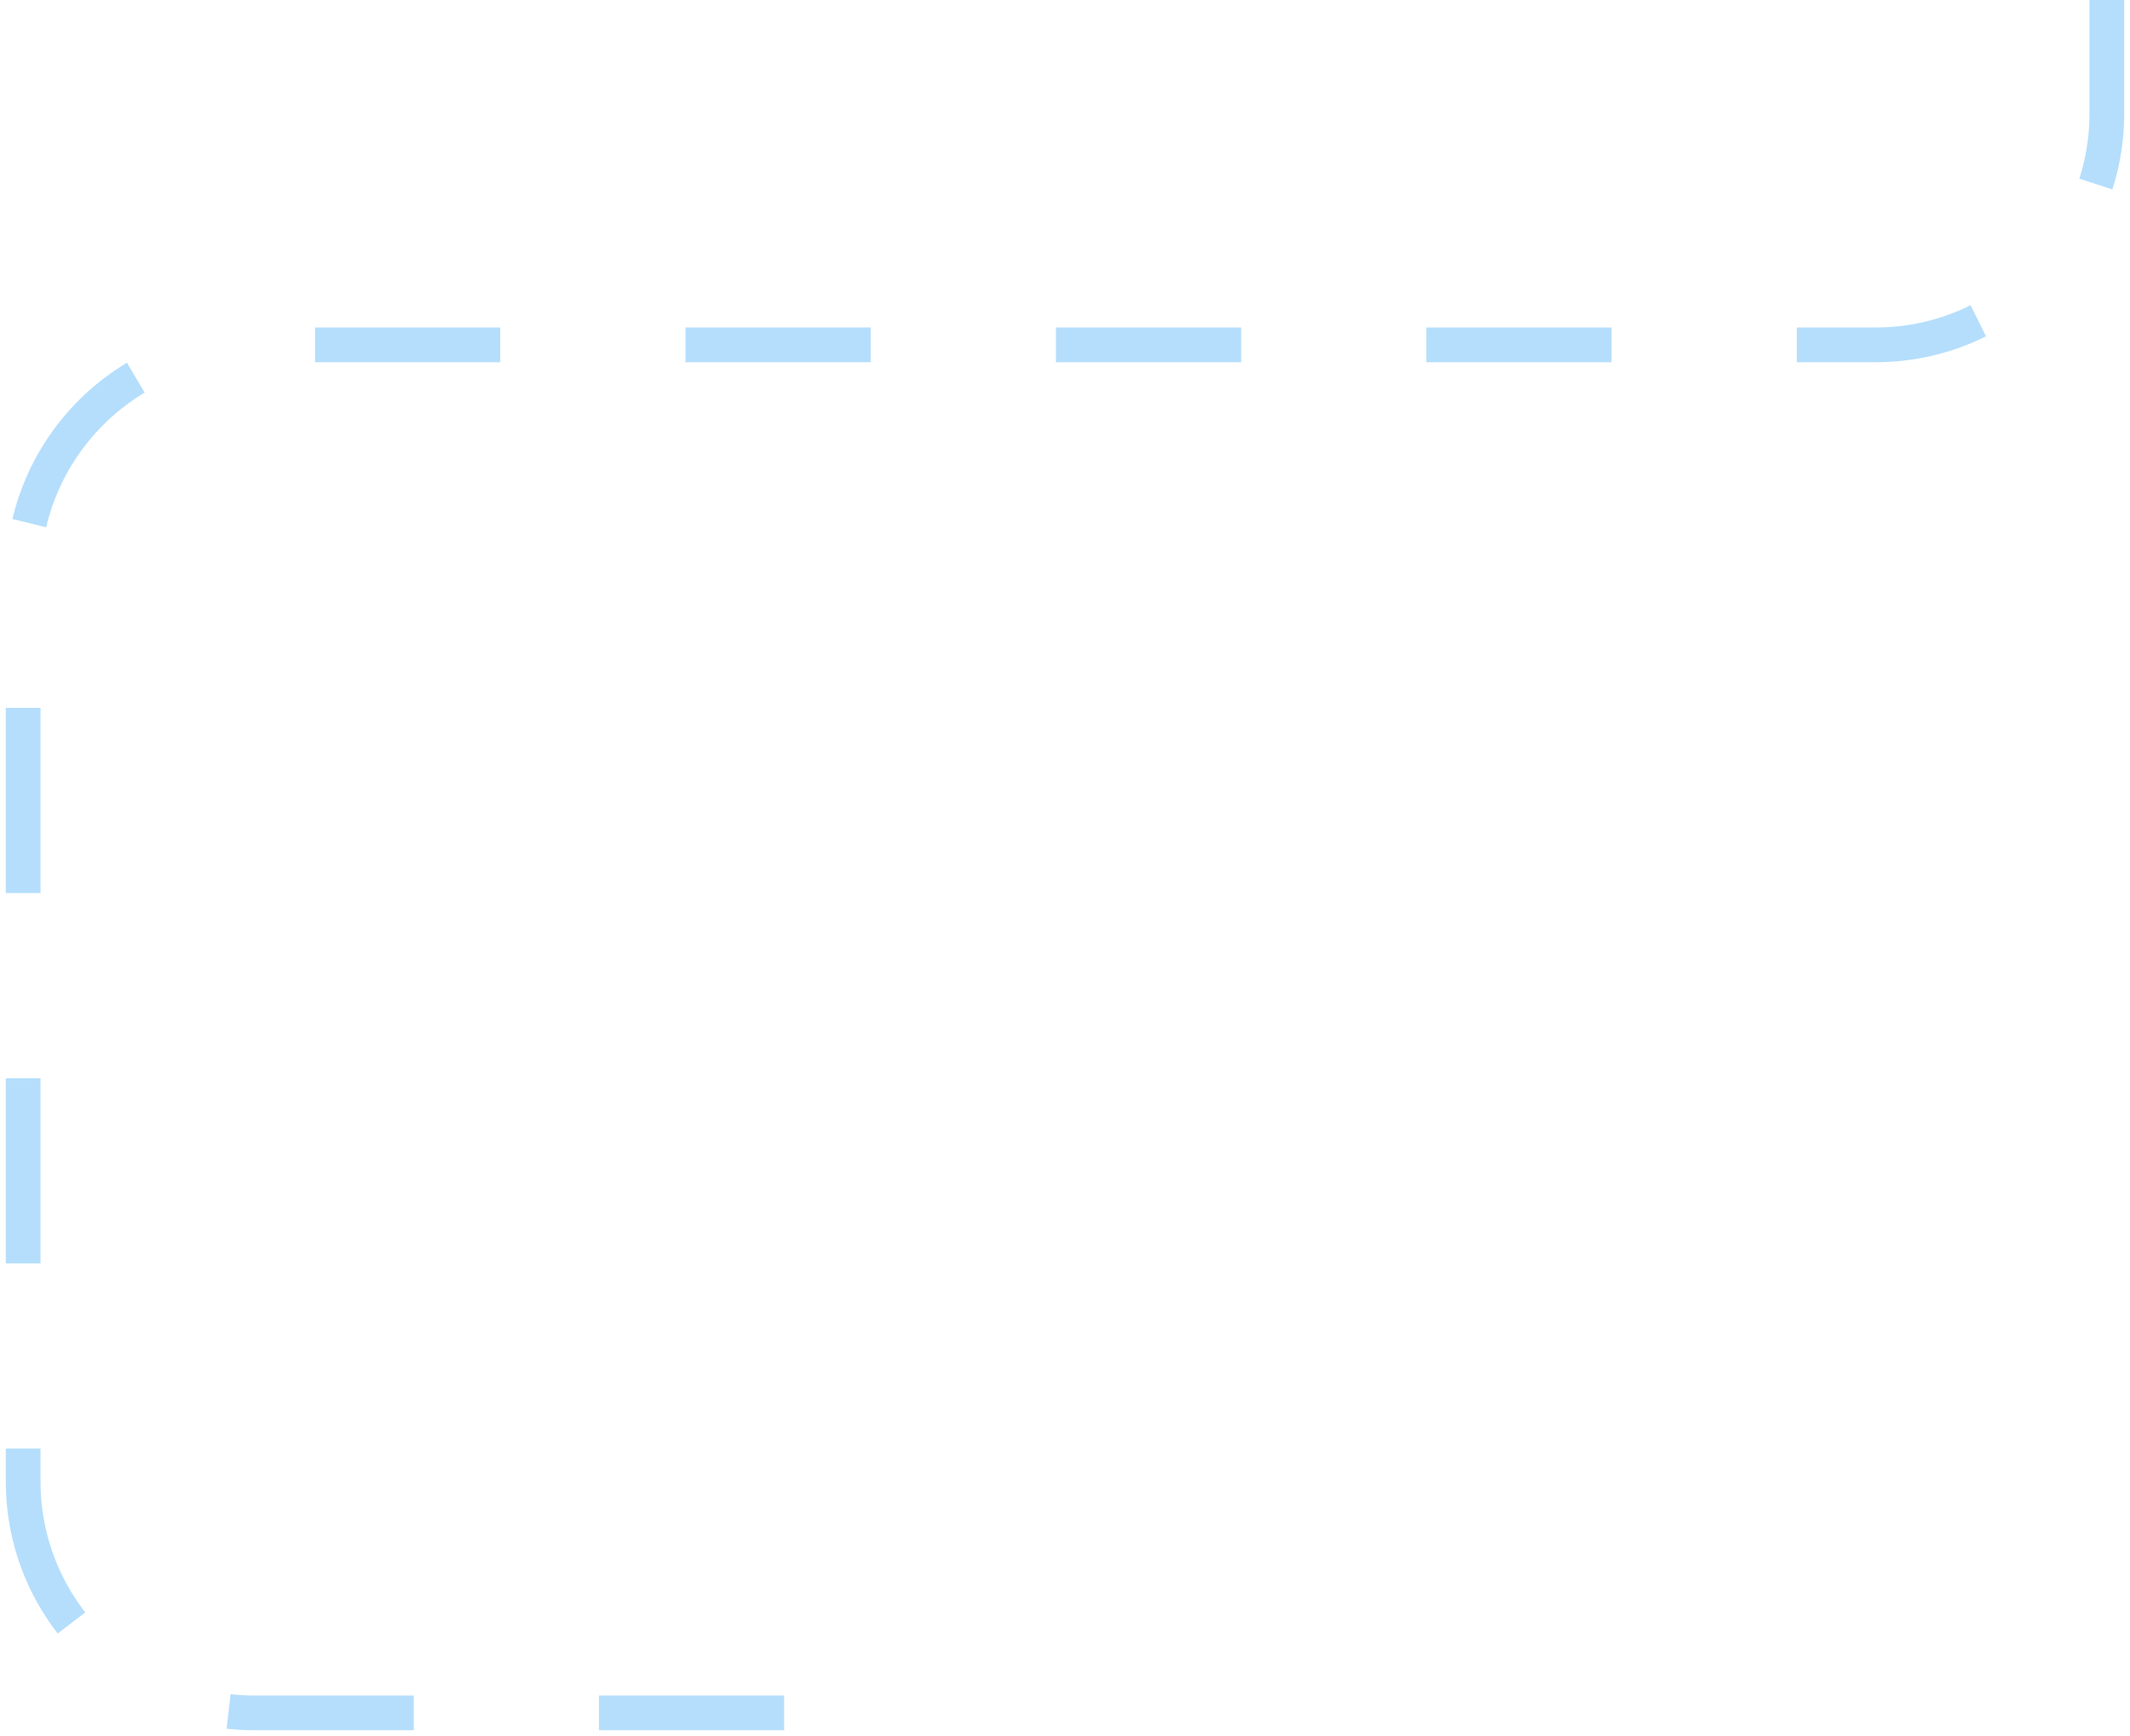 <svg width="92" height="75" viewBox="0 0 92 75" fill="none" xmlns="http://www.w3.org/2000/svg">
<path d="M91 0V4.899C91 10.422 86.523 14.899 81 14.899H11C5.477 14.899 1 19.377 1 24.899V64C1 69.523 5.477 74 11 74H38.396" stroke="#B5DEFC" stroke-width="1.5" stroke-dasharray="8 8"/>
</svg>
